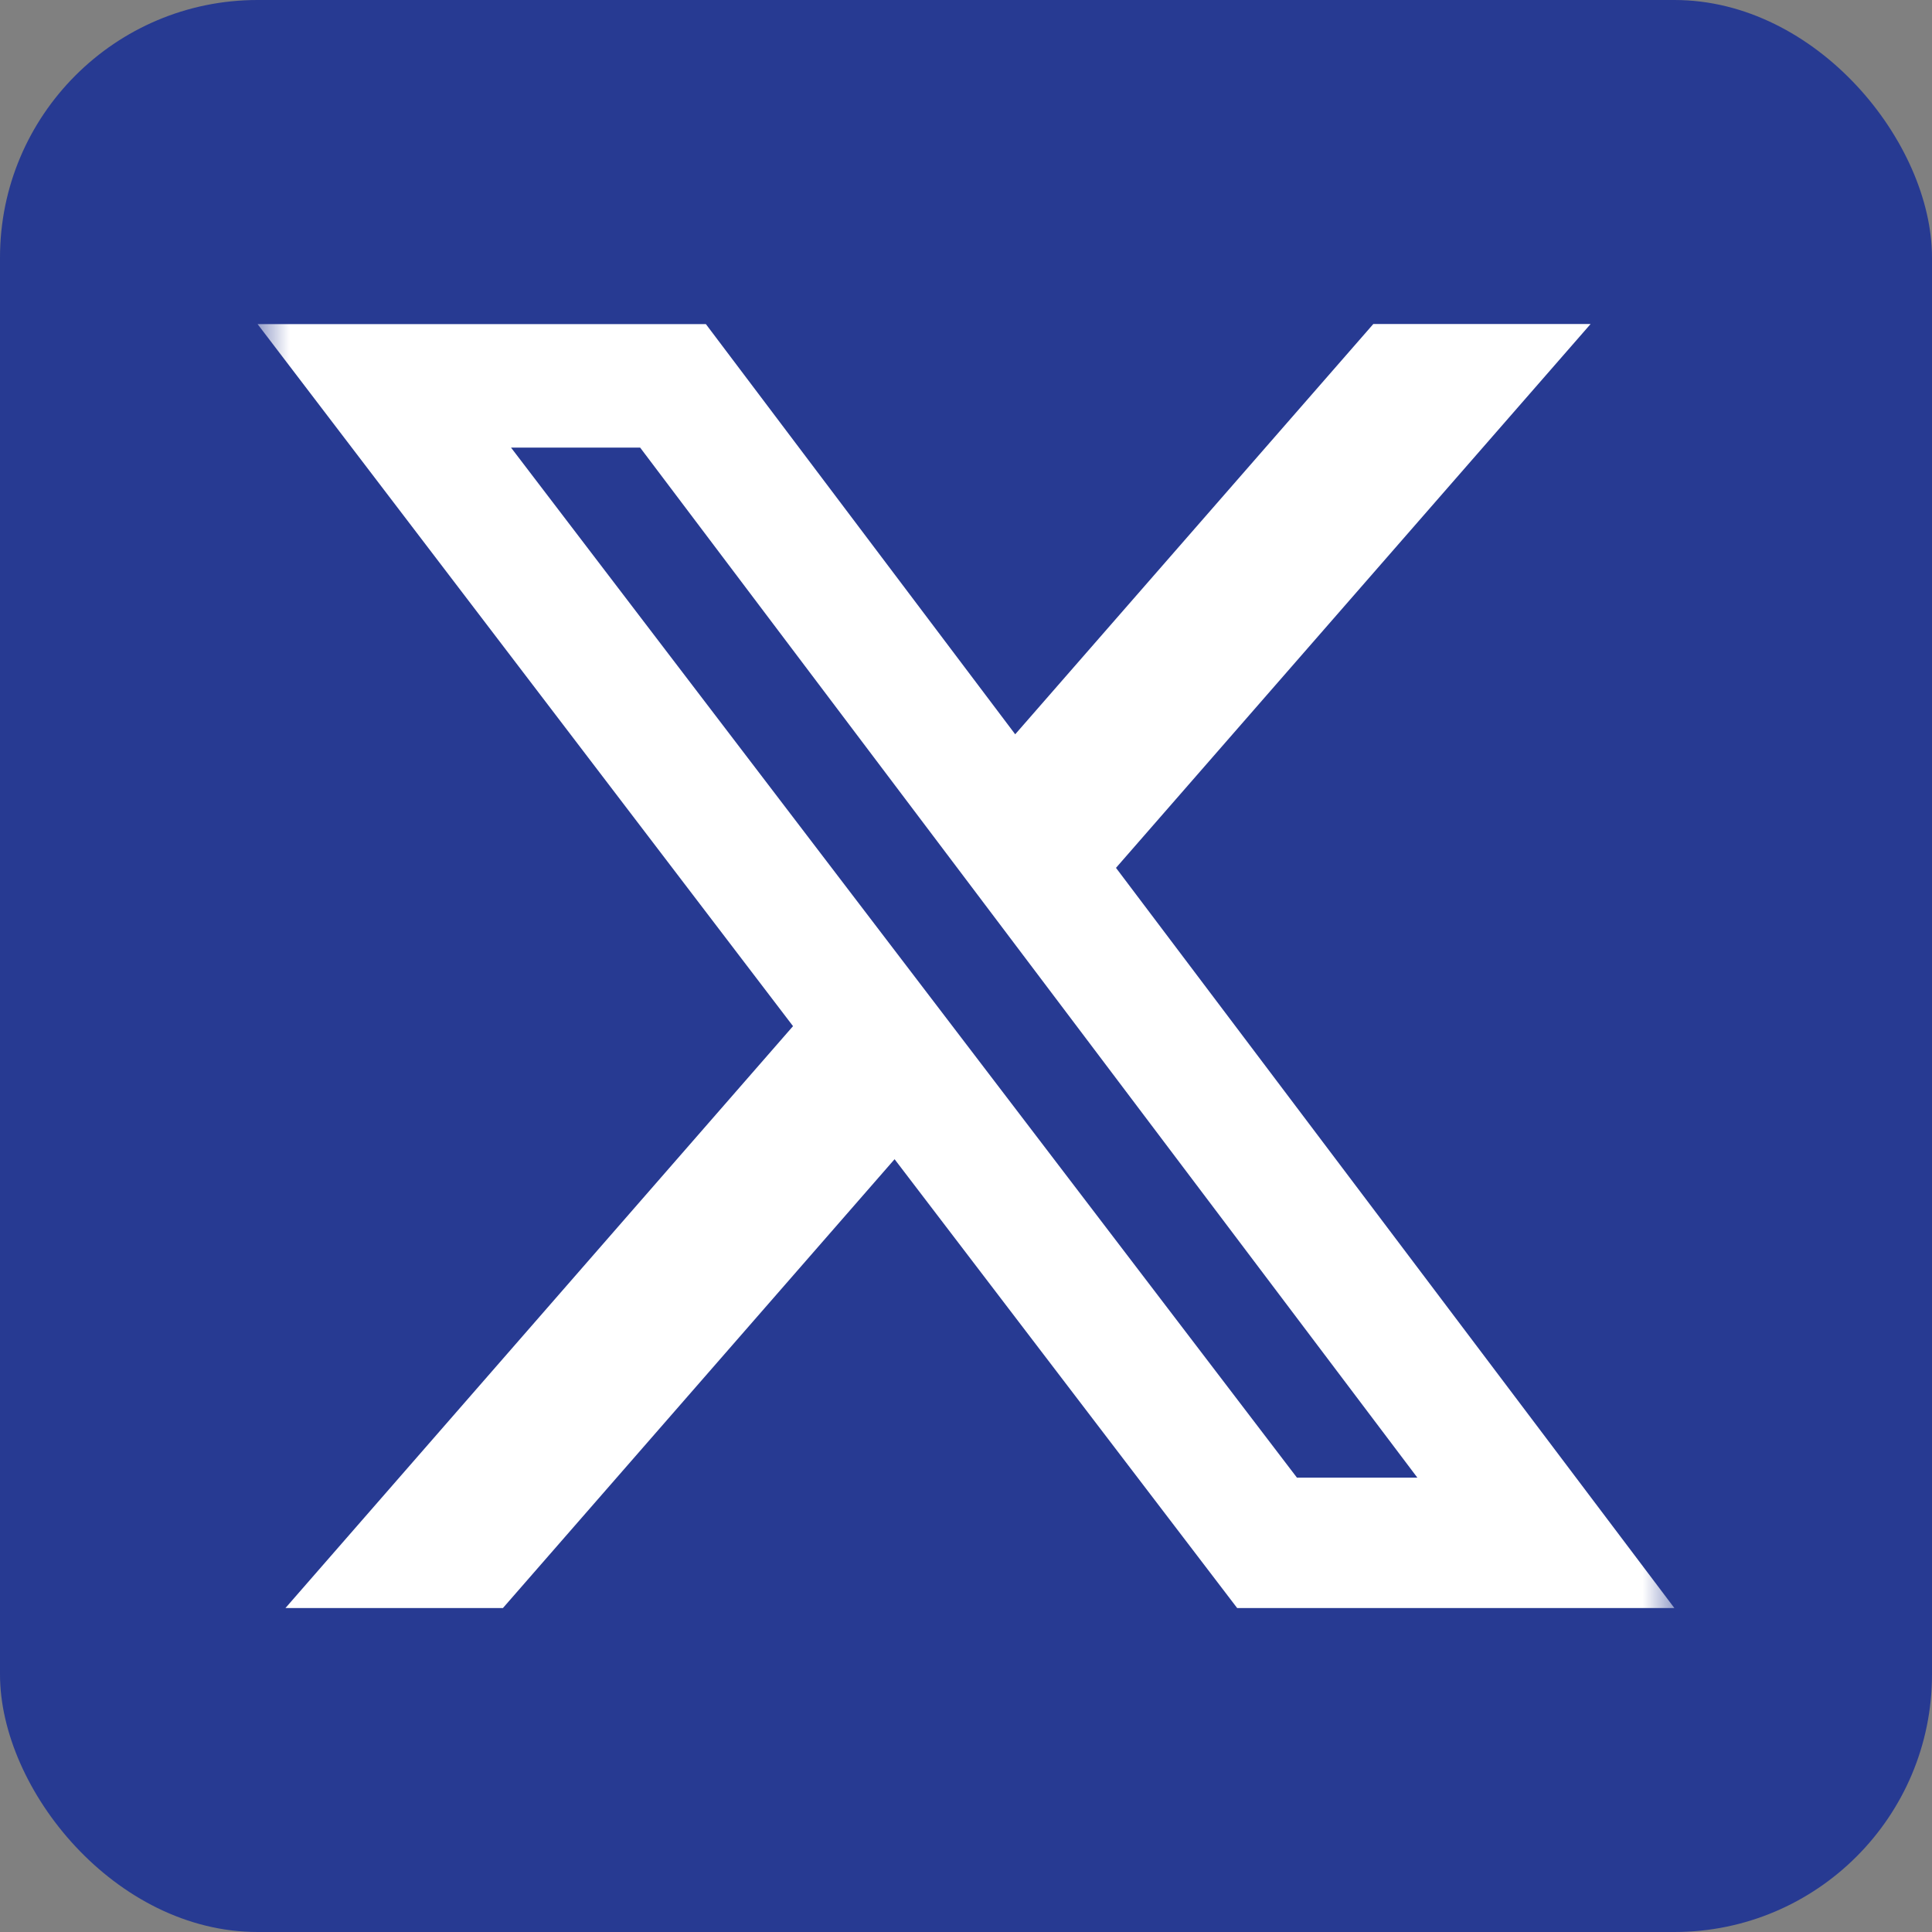 <svg width="30" height="30" viewBox="0 0 30 30" fill="none" xmlns="http://www.w3.org/2000/svg">
<rect x="0" y="0" width="30" height="30" fill="#808080" stroke="none"/>
<rect width="30" height="30" rx="4" fill="#273A92"/>
<mask id="mask0_1724_28" style="mask-type:luminance" maskUnits="userSpaceOnUse" x="4" y="4" width="22" height="22">
<path d="M4 4H26V26H4V4Z" fill="white"/>
</mask>
<g mask="url(#mask0_1724_28)">
<path d="M21.325 5.031H24.699L17.329 13.476L26 24.97H19.211L13.891 18L7.809 24.97H4.432L12.314 15.934L4 5.033H10.961L15.764 11.402L21.325 5.031ZM20.139 22.945H22.009L9.94 6.95H7.935L20.139 22.945Z" fill="white"/>
</g>
</svg>
